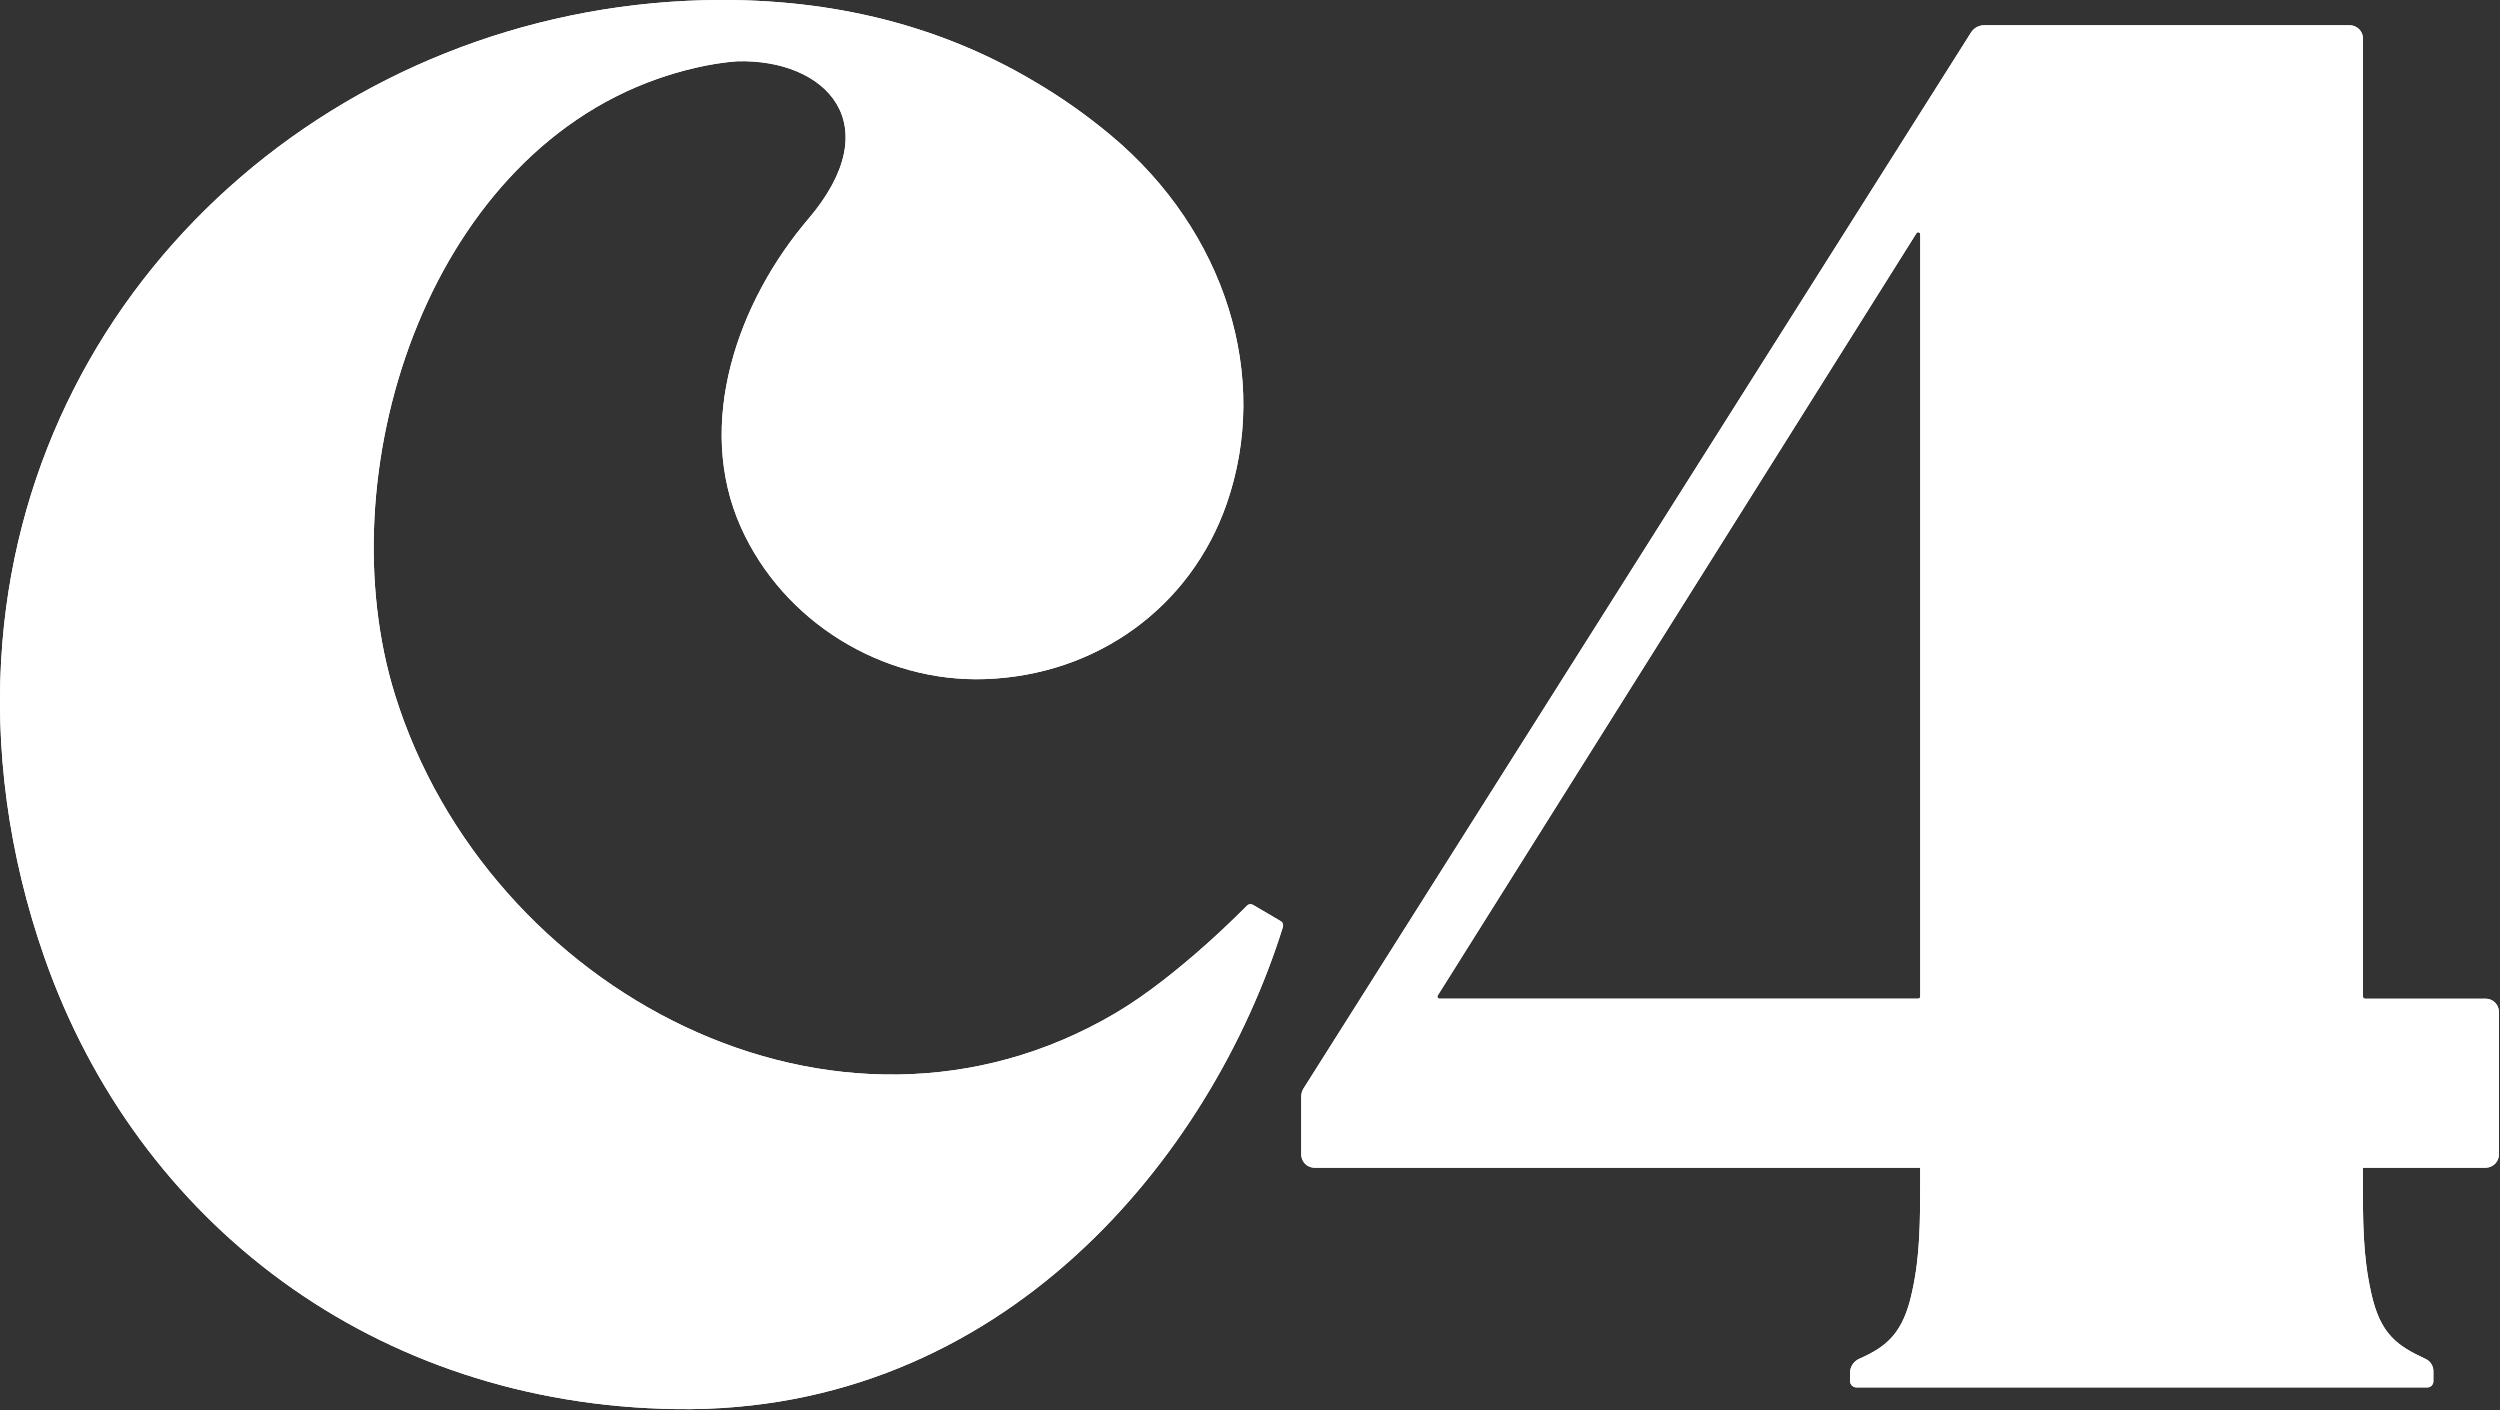 <svg xmlns="http://www.w3.org/2000/svg" width="530" height="299" viewBox="0 0 530 299" fill="none"><rect x="0" y="0" width="530" height="299" fill="#333333" stroke="none"/><path d="M500.953 211.275V8.185C500.953 6.625 499.683 5.355 498.123 5.355H420.643C419.523 5.355 418.483 5.925 417.873 6.875L276.373 230.725C276.033 231.255 275.863 231.865 275.863 232.495V244.735C275.863 246.295 277.123 247.555 278.683 247.555H407.083V248.855C407.083 259.365 407.083 266.115 405.333 274.005C403.453 282.645 400.003 285.485 394.183 288.055C392.993 288.575 392.213 289.745 392.213 291.045V292.775C392.213 293.525 392.823 294.135 393.573 294.135H395.013H513.073H514.573C515.293 294.135 515.873 293.555 515.873 292.835V290.755V290.665V290.615C515.853 289.545 515.223 288.565 514.253 288.115C508.173 285.285 504.593 282.855 502.673 274.005C500.923 266.125 500.923 259.365 500.923 248.855V247.555H526.933C528.503 247.555 529.773 246.285 529.773 244.715V214.545C529.773 212.985 528.513 211.725 526.953 211.725H501.363C501.143 211.715 500.953 211.515 500.953 211.275ZM304.793 211.045L406.283 49.446C406.523 49.075 407.093 49.236 407.093 49.675V211.275C407.093 211.515 406.893 211.715 406.653 211.715H305.163C304.813 211.715 304.603 211.335 304.793 211.045Z" fill="white"></path><path d="M271.963 196.555C272.113 196.065 271.943 195.525 271.493 195.275L265.603 191.815C265.203 191.595 264.703 191.665 264.373 191.985C264.373 191.985 249.963 206.855 236.413 214.825C177.273 249.635 103.363 210.135 83.763 147.375C69.213 100.805 90.123 33.985 139.383 16.715C144.033 15.085 150.193 13.435 156.313 12.985C175.093 12.495 188.543 26.285 171.343 46.445C156.463 63.895 147.203 89.795 157.103 111.845C166.073 131.815 187.053 144.735 208.883 143.965C232.563 143.135 252.423 128.715 260.053 106.805C269.393 79.975 259.933 49.115 235.503 28.695C230.273 24.325 224.823 20.515 219.193 17.215C197.693 4.455 173.823 -0.595 149.003 0.055C72.563 2.075 6.983 58.565 0.523 136.005C-1.367 158.665 1.923 181.575 9.433 203.005C29.163 259.315 79.513 297.805 143.323 298.725C212.623 299.735 256.733 245.265 271.963 196.555Z" fill="white"></path><path d="M500.953 211.275V8.185C500.953 6.625 499.683 5.355 498.123 5.355H420.643C419.523 5.355 418.483 5.925 417.873 6.875L276.373 230.725C276.033 231.255 275.863 231.865 275.863 232.495V244.735C275.863 246.295 277.123 247.555 278.683 247.555H407.083V248.855C407.083 259.365 407.083 266.115 405.333 274.005C403.453 282.645 400.003 285.485 394.183 288.055C392.993 288.575 392.213 289.745 392.213 291.045V292.775C392.213 293.525 392.823 294.135 393.573 294.135H395.013H513.073H514.573C515.293 294.135 515.873 293.555 515.873 292.835V290.755V290.665V290.615C515.853 289.545 515.223 288.565 514.253 288.115C508.173 285.285 504.593 282.855 502.673 274.005C500.923 266.125 500.923 259.365 500.923 248.855V247.555H526.933C528.503 247.555 529.773 246.285 529.773 244.715V214.545C529.773 212.985 528.513 211.725 526.953 211.725H501.363C501.143 211.715 500.953 211.515 500.953 211.275ZM304.793 211.045L406.283 49.446C406.523 49.075 407.093 49.236 407.093 49.675V211.275C407.093 211.515 406.893 211.715 406.653 211.715H305.163C304.813 211.715 304.603 211.335 304.793 211.045Z" fill="white"></path><path d="M271.963 196.555C272.113 196.065 271.943 195.525 271.493 195.275L265.603 191.815C265.203 191.595 264.703 191.665 264.373 191.985C264.373 191.985 249.963 206.855 236.413 214.825C177.273 249.635 103.363 210.135 83.763 147.375C69.213 100.805 90.123 33.985 139.383 16.715C144.033 15.085 150.193 13.435 156.313 12.985C175.093 12.495 188.543 26.285 171.343 46.445C156.463 63.895 147.203 89.795 157.103 111.845C166.073 131.815 187.053 144.735 208.883 143.965C232.563 143.135 252.423 128.715 260.053 106.805C269.393 79.975 259.933 49.115 235.503 28.695C230.273 24.325 224.823 20.515 219.193 17.215C197.693 4.455 173.823 -0.595 149.003 0.055C72.563 2.075 6.983 58.565 0.523 136.005C-1.367 158.665 1.923 181.575 9.433 203.005C29.163 259.315 79.513 297.805 143.323 298.725C212.623 299.735 256.733 245.265 271.963 196.555Z" fill="white"></path></svg>